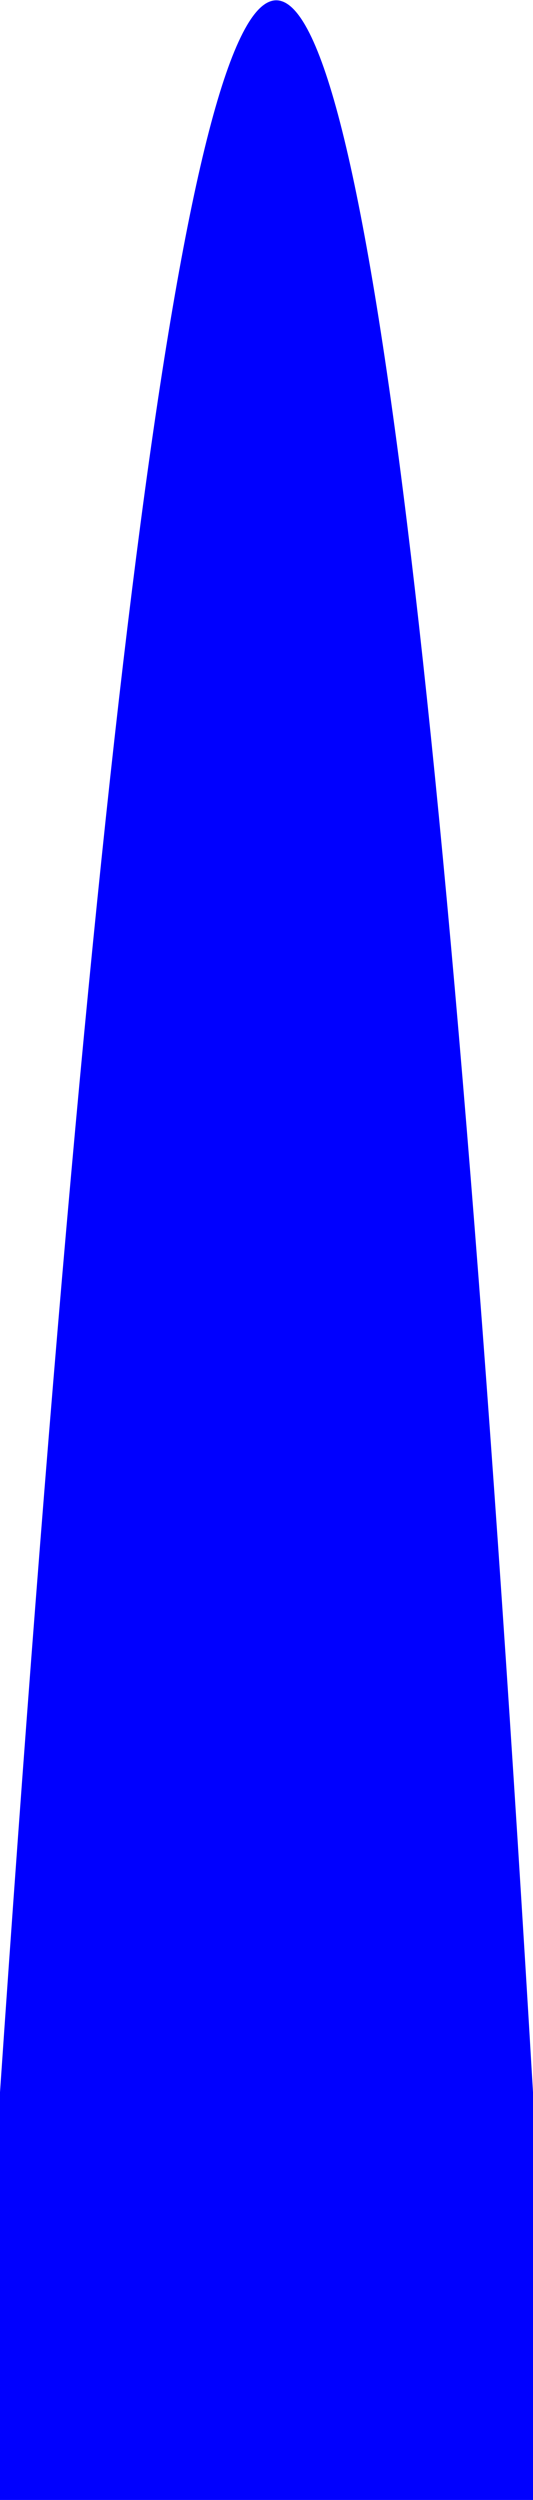 <?xml version="1.0" encoding="UTF-8" standalone="no"?>
<svg xmlns:xlink="http://www.w3.org/1999/xlink" height="198.7px" width="42.4px" xmlns="http://www.w3.org/2000/svg">
  <g transform="matrix(1.0, 0.0, 0.0, 1.0, -296.4, -179.4)">
    <path d="M338.8 378.1 L296.4 378.1 296.4 345.7 Q319.15 13.15 338.8 345.7 L338.8 378.1" fill="#0000ff" fill-rule="evenodd" stroke="none"/>
  </g>
</svg>
